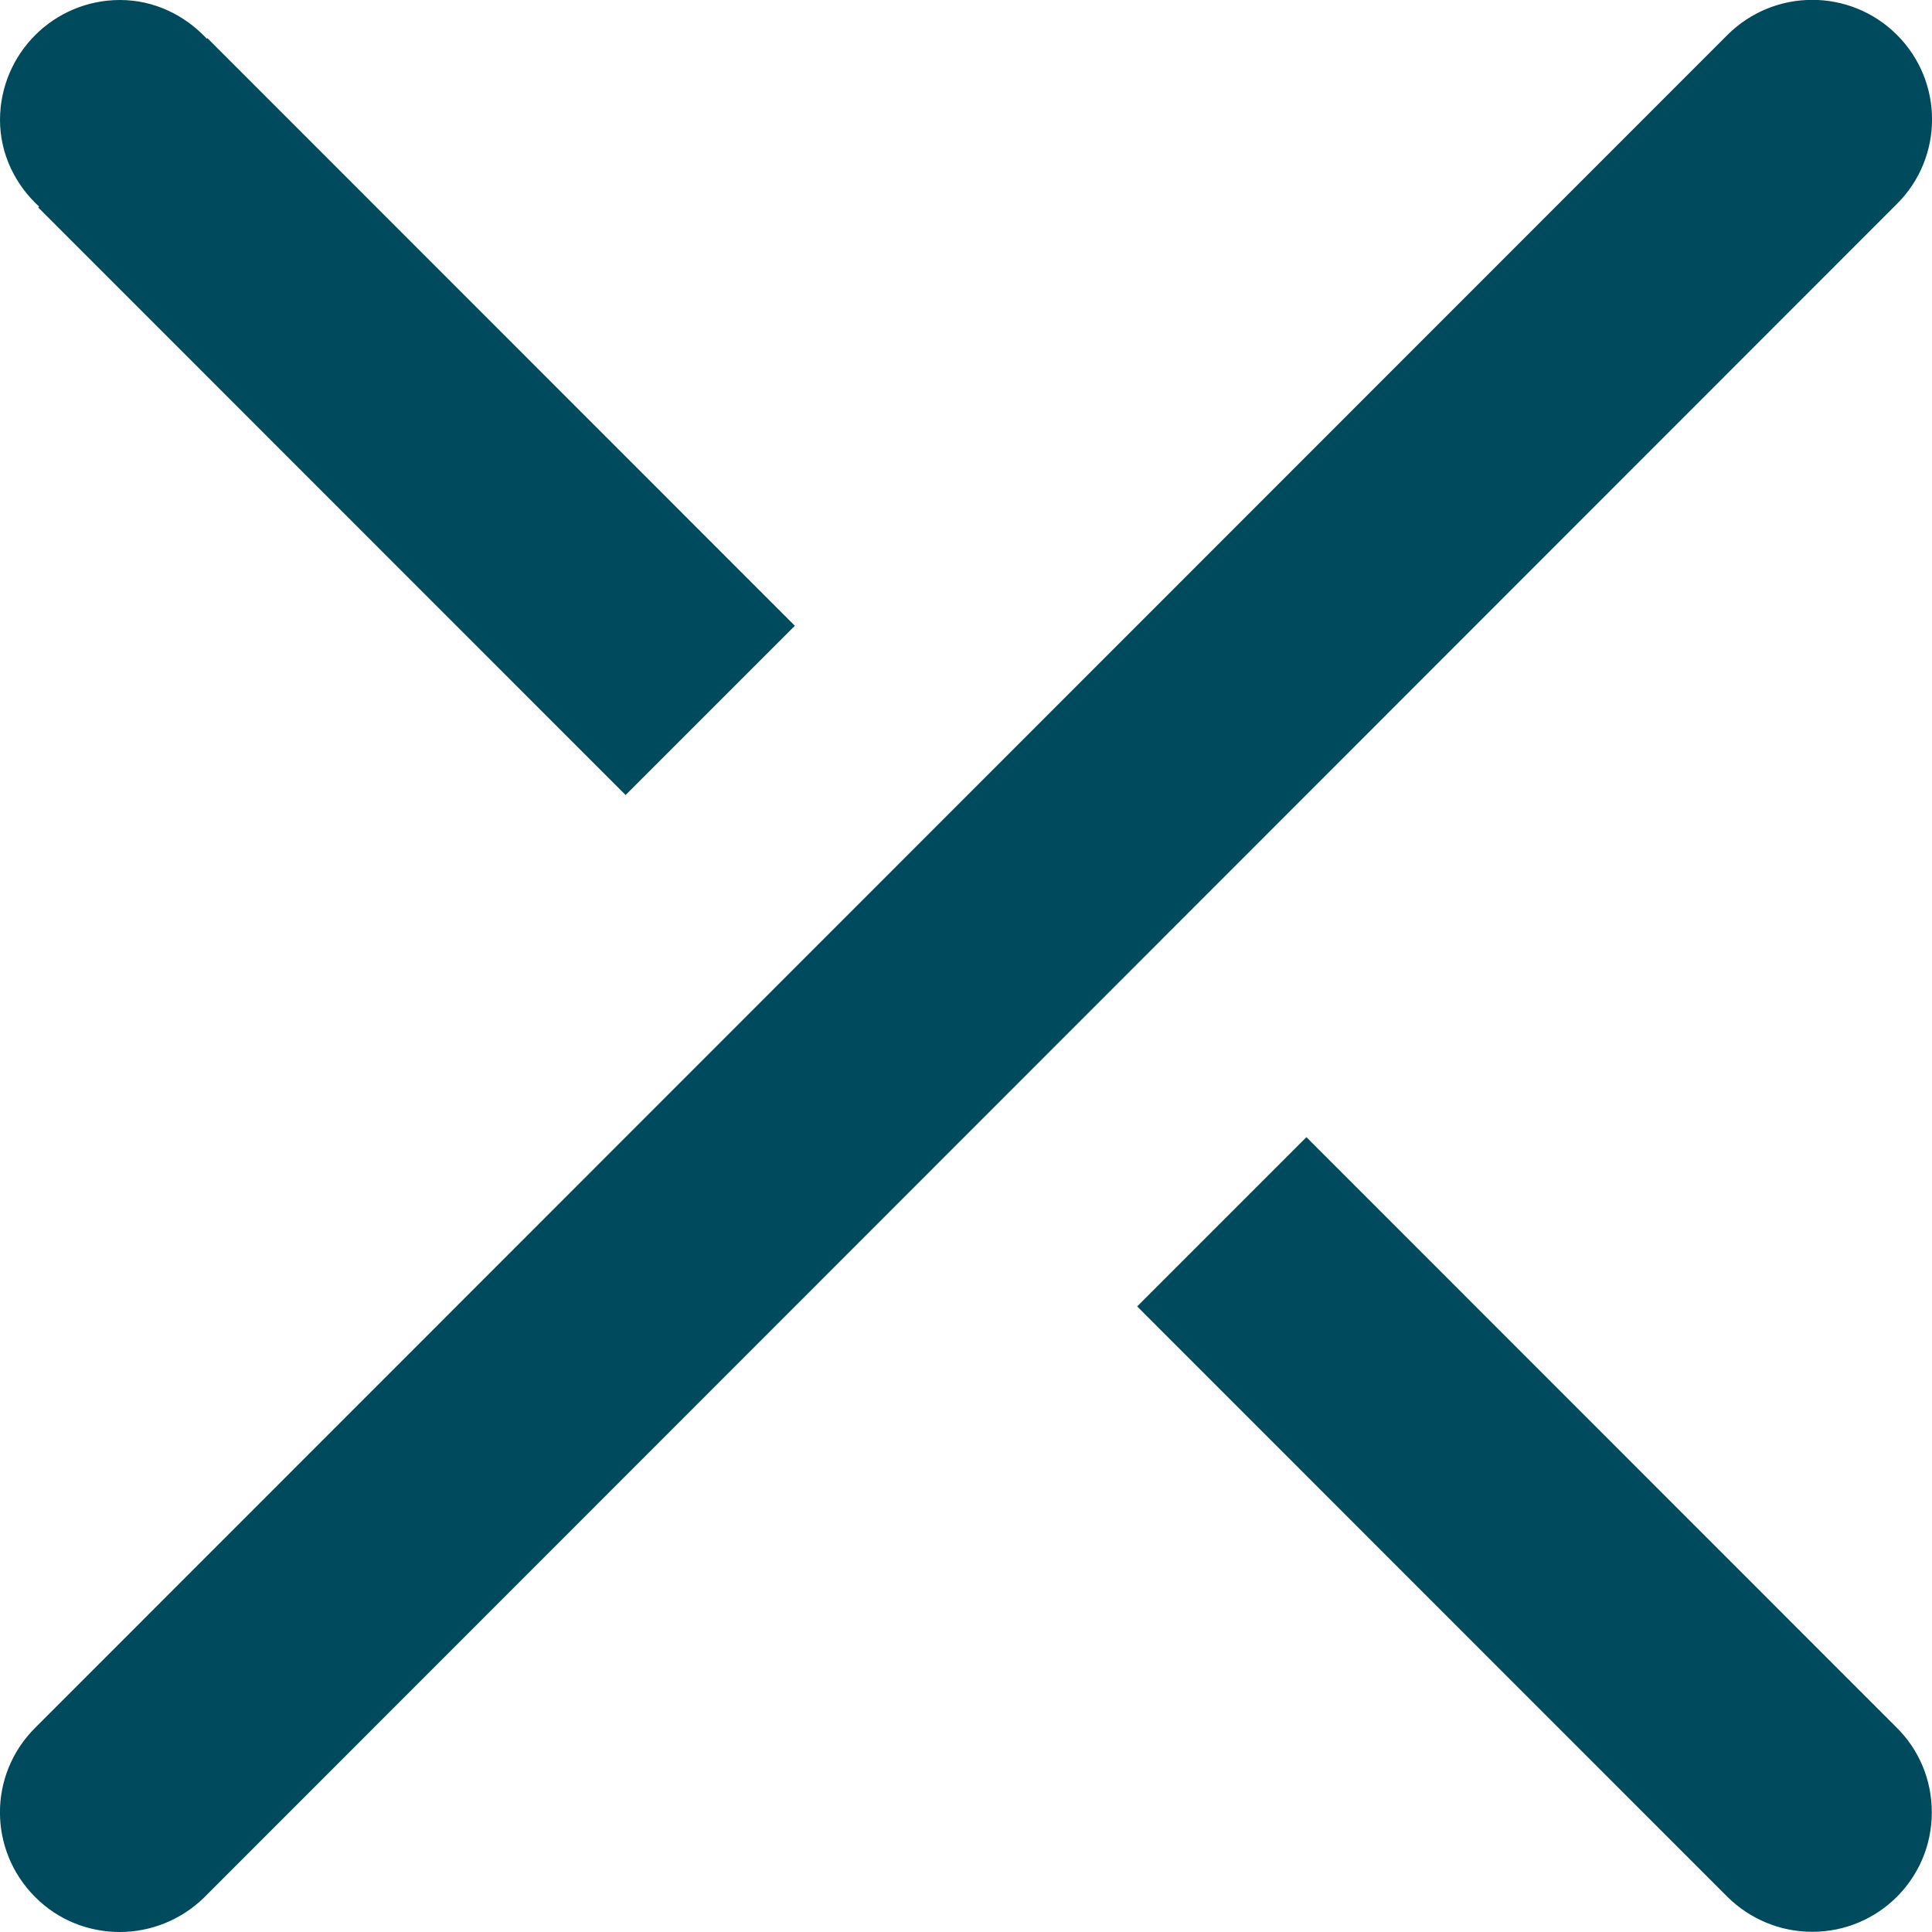 
<svg xmlns="http://www.w3.org/2000/svg" width="10" height="10" viewBox="0 0 10 10">
    <path fill="#004A5D" fill-rule="evenodd" d="M.62 10c-.159 0-.318-.06-.438-.181-.243-.243-.243-.634 0-.876L8.942.18c.243-.241.634-.241.876 0 .243.242.243.634 0 .876L1.058 9.82C.937 9.939.778 10 .62 10zM1.074.198l3.04 3.041-.876.876-3.04-3.041.004-.005C.08.957 0 .798 0 .62.001.277.279 0 .621 0 .8 0 .958.08 1.07.2l.003-.002zm8.744 8.745c.113.112.181.267.181.438 0 .342-.277.618-.619.618-.17 0-.325-.069-.438-.18L5.886 6.762l.876-.876 3.056 3.057z"/>
</svg>
